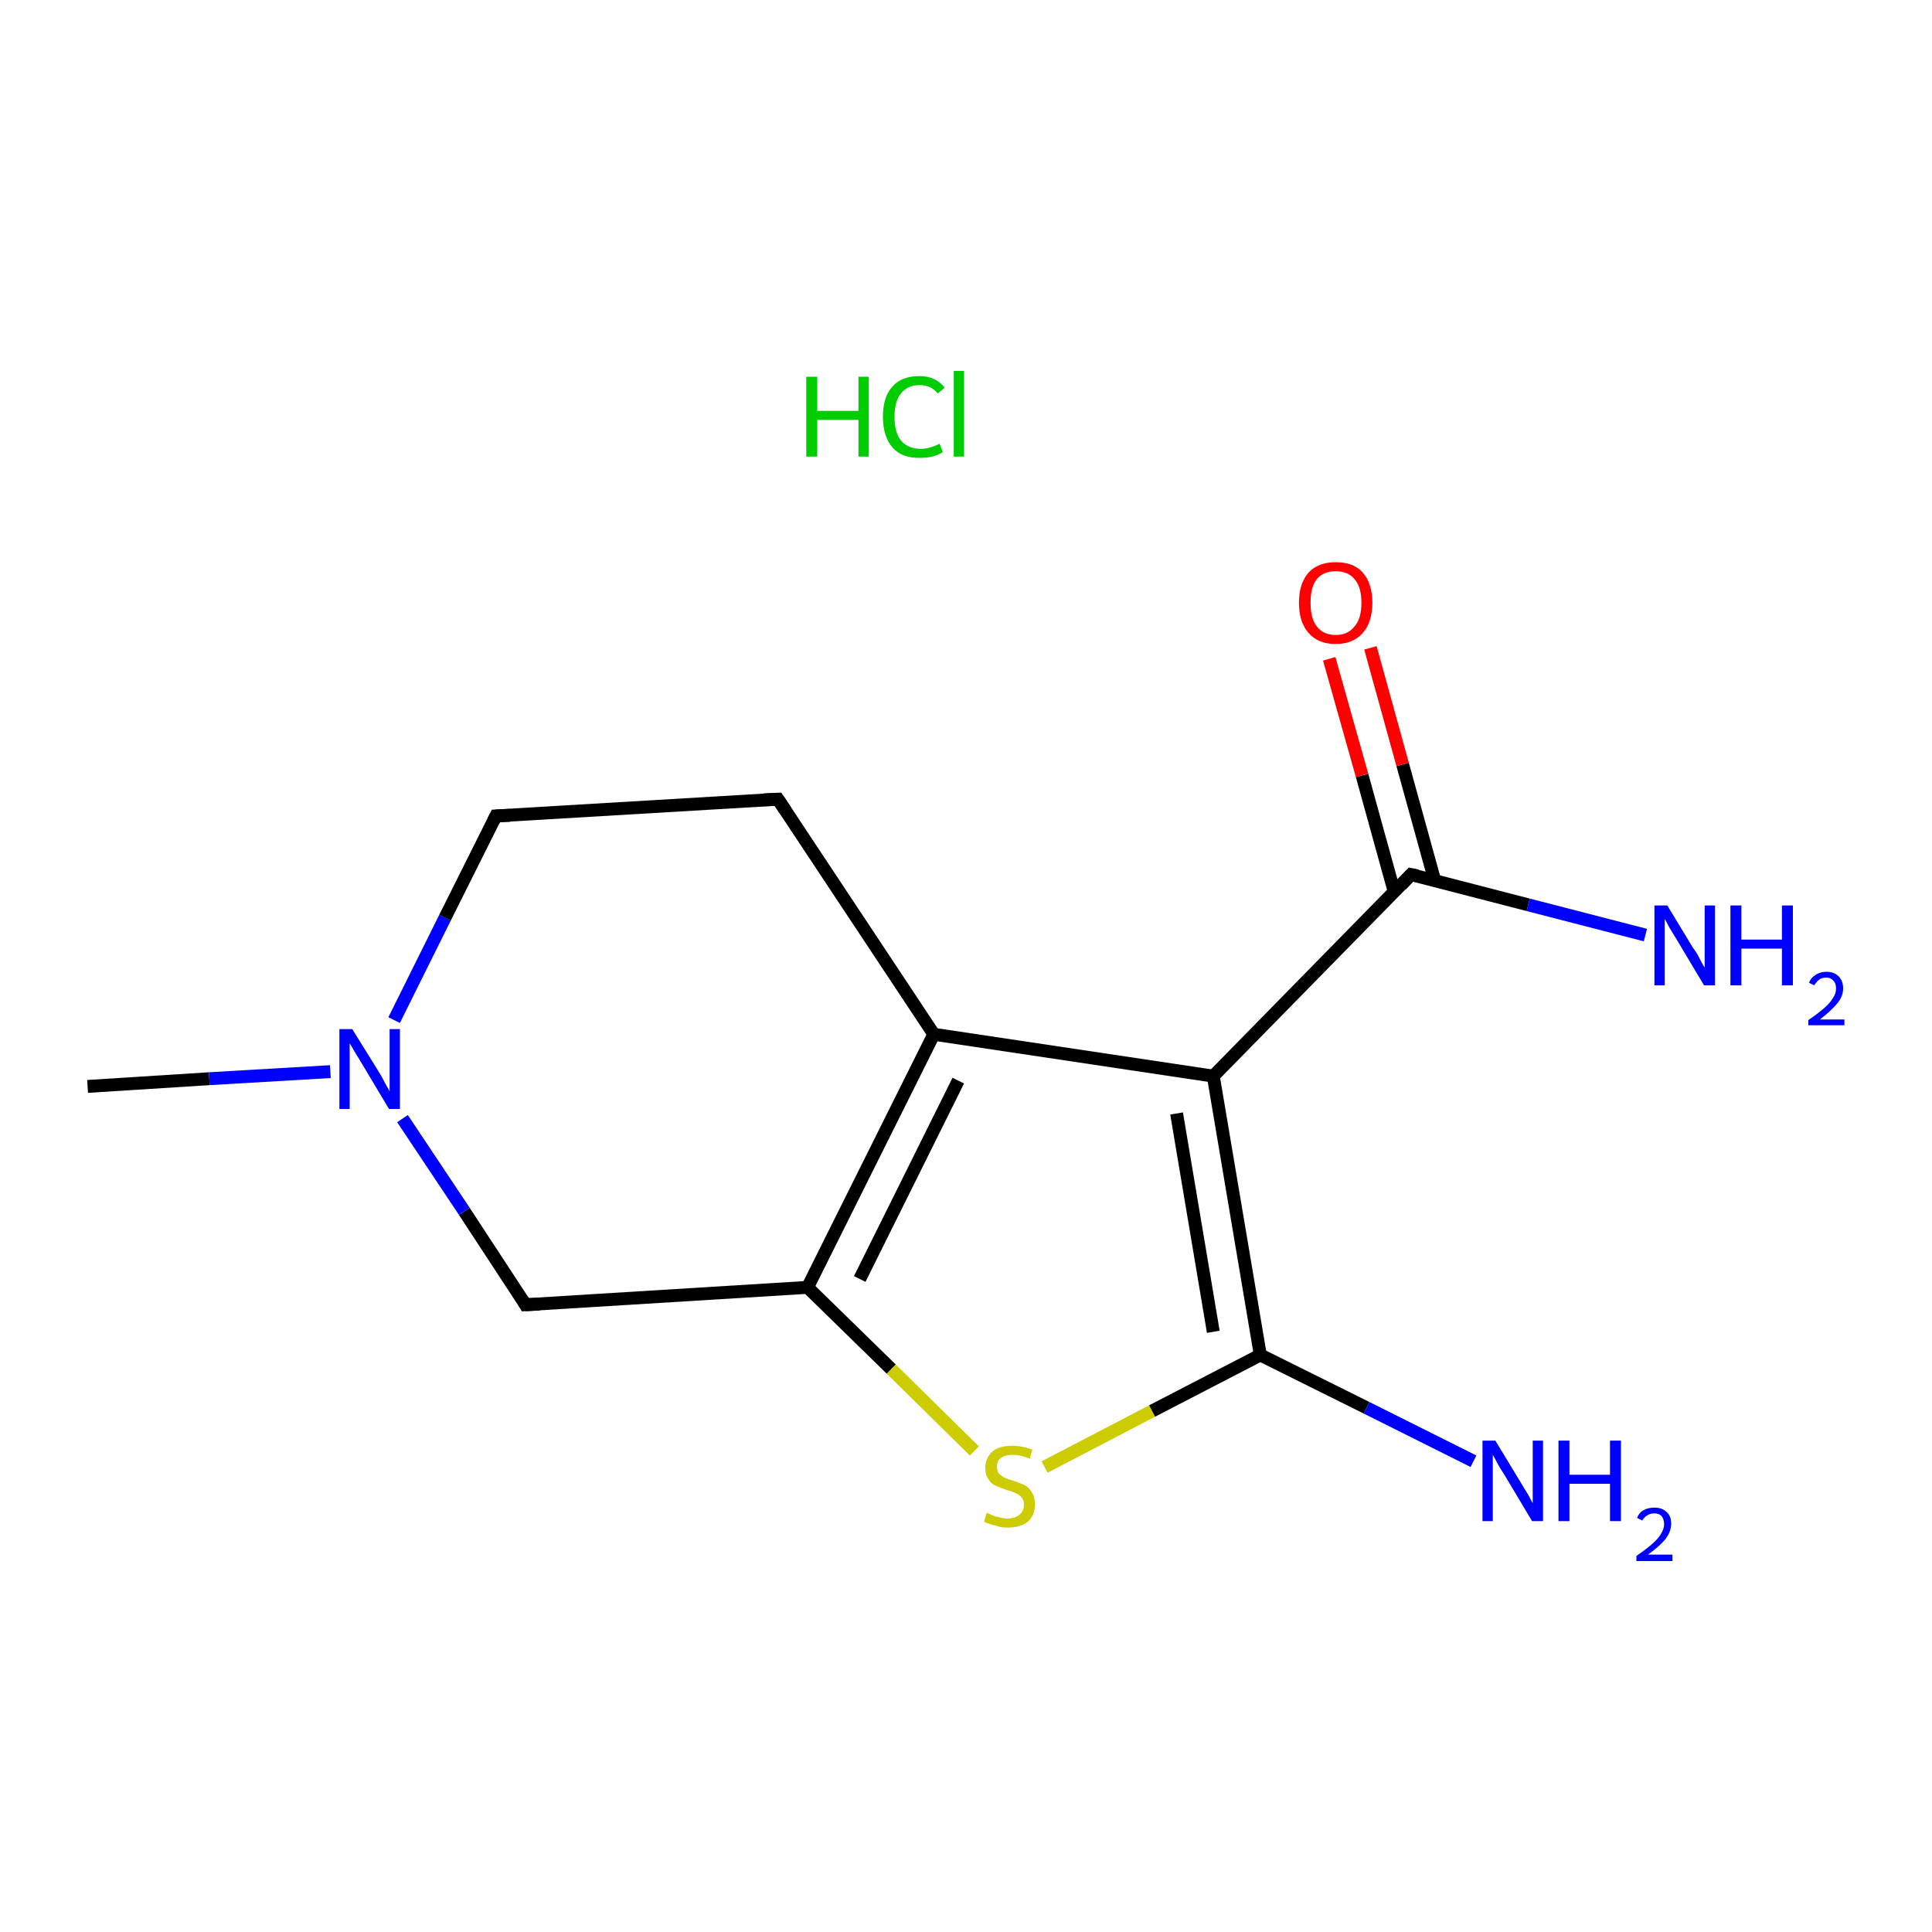<?xml version='1.0' encoding='iso-8859-1'?>
<svg version='1.1' baseProfile='full'
              xmlns='http://www.w3.org/2000/svg'
                      xmlns:rdkit='http://www.rdkit.org/xml'
                      xmlns:xlink='http://www.w3.org/1999/xlink'
                  xml:space='preserve'
width='300px' height='300px' viewBox='0 0 300 300'>
<!-- END OF HEADER -->
<rect style='opacity:1.0;fill:#FFFFFF;stroke:none' width='300.0' height='300.0' x='0.0' y='0.0'> </rect>
<path class='bond-0 atom-0 atom-1' d='M 13.6,168.7 L 32.5,167.5' style='fill:none;fill-rule:evenodd;stroke:#000000;stroke-width:2.0px;stroke-linecap:butt;stroke-linejoin:miter;stroke-opacity:1' />
<path class='bond-0 atom-0 atom-1' d='M 32.5,167.5 L 51.3,166.4' style='fill:none;fill-rule:evenodd;stroke:#0000FF;stroke-width:2.0px;stroke-linecap:butt;stroke-linejoin:miter;stroke-opacity:1' />
<path class='bond-1 atom-1 atom-2' d='M 61.2,158.4 L 69.1,142.5' style='fill:none;fill-rule:evenodd;stroke:#0000FF;stroke-width:2.0px;stroke-linecap:butt;stroke-linejoin:miter;stroke-opacity:1' />
<path class='bond-1 atom-1 atom-2' d='M 69.1,142.5 L 77.0,126.7' style='fill:none;fill-rule:evenodd;stroke:#000000;stroke-width:2.0px;stroke-linecap:butt;stroke-linejoin:miter;stroke-opacity:1' />
<path class='bond-2 atom-2 atom-3' d='M 77.0,126.7 L 120.8,124.1' style='fill:none;fill-rule:evenodd;stroke:#000000;stroke-width:2.0px;stroke-linecap:butt;stroke-linejoin:miter;stroke-opacity:1' />
<path class='bond-3 atom-3 atom-4' d='M 120.8,124.1 L 145.0,160.6' style='fill:none;fill-rule:evenodd;stroke:#000000;stroke-width:2.0px;stroke-linecap:butt;stroke-linejoin:miter;stroke-opacity:1' />
<path class='bond-4 atom-4 atom-5' d='M 145.0,160.6 L 125.4,199.9' style='fill:none;fill-rule:evenodd;stroke:#000000;stroke-width:2.0px;stroke-linecap:butt;stroke-linejoin:miter;stroke-opacity:1' />
<path class='bond-4 atom-4 atom-5' d='M 148.8,167.8 L 133.5,198.6' style='fill:none;fill-rule:evenodd;stroke:#000000;stroke-width:2.0px;stroke-linecap:butt;stroke-linejoin:miter;stroke-opacity:1' />
<path class='bond-5 atom-5 atom-6' d='M 125.4,199.9 L 138.4,212.6' style='fill:none;fill-rule:evenodd;stroke:#000000;stroke-width:2.0px;stroke-linecap:butt;stroke-linejoin:miter;stroke-opacity:1' />
<path class='bond-5 atom-5 atom-6' d='M 138.4,212.6 L 151.3,225.3' style='fill:none;fill-rule:evenodd;stroke:#CCCC00;stroke-width:2.0px;stroke-linecap:butt;stroke-linejoin:miter;stroke-opacity:1' />
<path class='bond-6 atom-6 atom-7' d='M 162.2,227.8 L 178.9,219.1' style='fill:none;fill-rule:evenodd;stroke:#CCCC00;stroke-width:2.0px;stroke-linecap:butt;stroke-linejoin:miter;stroke-opacity:1' />
<path class='bond-6 atom-6 atom-7' d='M 178.9,219.1 L 195.7,210.4' style='fill:none;fill-rule:evenodd;stroke:#000000;stroke-width:2.0px;stroke-linecap:butt;stroke-linejoin:miter;stroke-opacity:1' />
<path class='bond-7 atom-7 atom-8' d='M 195.7,210.4 L 212.2,218.6' style='fill:none;fill-rule:evenodd;stroke:#000000;stroke-width:2.0px;stroke-linecap:butt;stroke-linejoin:miter;stroke-opacity:1' />
<path class='bond-7 atom-7 atom-8' d='M 212.2,218.6 L 228.8,226.9' style='fill:none;fill-rule:evenodd;stroke:#0000FF;stroke-width:2.0px;stroke-linecap:butt;stroke-linejoin:miter;stroke-opacity:1' />
<path class='bond-8 atom-7 atom-9' d='M 195.7,210.4 L 188.4,167.1' style='fill:none;fill-rule:evenodd;stroke:#000000;stroke-width:2.0px;stroke-linecap:butt;stroke-linejoin:miter;stroke-opacity:1' />
<path class='bond-8 atom-7 atom-9' d='M 188.4,206.8 L 182.7,172.9' style='fill:none;fill-rule:evenodd;stroke:#000000;stroke-width:2.0px;stroke-linecap:butt;stroke-linejoin:miter;stroke-opacity:1' />
<path class='bond-9 atom-9 atom-10' d='M 188.4,167.1 L 219.1,135.8' style='fill:none;fill-rule:evenodd;stroke:#000000;stroke-width:2.0px;stroke-linecap:butt;stroke-linejoin:miter;stroke-opacity:1' />
<path class='bond-10 atom-10 atom-11' d='M 219.1,135.8 L 237.3,140.5' style='fill:none;fill-rule:evenodd;stroke:#000000;stroke-width:2.0px;stroke-linecap:butt;stroke-linejoin:miter;stroke-opacity:1' />
<path class='bond-10 atom-10 atom-11' d='M 237.3,140.5 L 255.5,145.2' style='fill:none;fill-rule:evenodd;stroke:#0000FF;stroke-width:2.0px;stroke-linecap:butt;stroke-linejoin:miter;stroke-opacity:1' />
<path class='bond-11 atom-10 atom-12' d='M 222.8,136.8 L 217.8,118.7' style='fill:none;fill-rule:evenodd;stroke:#000000;stroke-width:2.0px;stroke-linecap:butt;stroke-linejoin:miter;stroke-opacity:1' />
<path class='bond-11 atom-10 atom-12' d='M 217.8,118.7 L 212.8,100.6' style='fill:none;fill-rule:evenodd;stroke:#FF0000;stroke-width:2.0px;stroke-linecap:butt;stroke-linejoin:miter;stroke-opacity:1' />
<path class='bond-11 atom-10 atom-12' d='M 216.5,138.5 L 211.5,120.4' style='fill:none;fill-rule:evenodd;stroke:#000000;stroke-width:2.0px;stroke-linecap:butt;stroke-linejoin:miter;stroke-opacity:1' />
<path class='bond-11 atom-10 atom-12' d='M 211.5,120.4 L 206.4,102.3' style='fill:none;fill-rule:evenodd;stroke:#FF0000;stroke-width:2.0px;stroke-linecap:butt;stroke-linejoin:miter;stroke-opacity:1' />
<path class='bond-12 atom-5 atom-13' d='M 125.4,199.9 L 81.6,202.6' style='fill:none;fill-rule:evenodd;stroke:#000000;stroke-width:2.0px;stroke-linecap:butt;stroke-linejoin:miter;stroke-opacity:1' />
<path class='bond-13 atom-13 atom-1' d='M 81.6,202.6 L 72.1,188.1' style='fill:none;fill-rule:evenodd;stroke:#000000;stroke-width:2.0px;stroke-linecap:butt;stroke-linejoin:miter;stroke-opacity:1' />
<path class='bond-13 atom-13 atom-1' d='M 72.1,188.1 L 62.5,173.7' style='fill:none;fill-rule:evenodd;stroke:#0000FF;stroke-width:2.0px;stroke-linecap:butt;stroke-linejoin:miter;stroke-opacity:1' />
<path class='bond-14 atom-9 atom-4' d='M 188.4,167.1 L 145.0,160.6' style='fill:none;fill-rule:evenodd;stroke:#000000;stroke-width:2.0px;stroke-linecap:butt;stroke-linejoin:miter;stroke-opacity:1' />
<path d='M 76.6,127.5 L 77.0,126.7 L 79.2,126.6' style='fill:none;stroke:#000000;stroke-width:2.0px;stroke-linecap:butt;stroke-linejoin:miter;stroke-opacity:1;' />
<path d='M 118.6,124.2 L 120.8,124.1 L 122.0,125.9' style='fill:none;stroke:#000000;stroke-width:2.0px;stroke-linecap:butt;stroke-linejoin:miter;stroke-opacity:1;' />
<path d='M 217.6,137.4 L 219.1,135.8 L 220.1,136.0' style='fill:none;stroke:#000000;stroke-width:2.0px;stroke-linecap:butt;stroke-linejoin:miter;stroke-opacity:1;' />
<path d='M 83.8,202.5 L 81.6,202.6 L 81.2,201.9' style='fill:none;stroke:#000000;stroke-width:2.0px;stroke-linecap:butt;stroke-linejoin:miter;stroke-opacity:1;' />
<path class='atom-1' d='M 54.7 159.8
L 58.8 166.4
Q 59.2 167.0, 59.8 168.2
Q 60.5 169.4, 60.5 169.5
L 60.5 159.8
L 62.1 159.8
L 62.1 172.2
L 60.4 172.2
L 56.1 165.0
Q 55.6 164.2, 55.0 163.2
Q 54.5 162.3, 54.3 162.0
L 54.3 172.2
L 52.7 172.2
L 52.7 159.8
L 54.7 159.8
' fill='#0000FF'/>
<path class='atom-6' d='M 153.2 234.9
Q 153.4 235.0, 153.9 235.2
Q 154.5 235.5, 155.2 235.6
Q 155.8 235.8, 156.4 235.8
Q 157.6 235.8, 158.3 235.2
Q 159.0 234.6, 159.0 233.6
Q 159.0 232.9, 158.6 232.5
Q 158.3 232.1, 157.8 231.9
Q 157.2 231.6, 156.4 231.4
Q 155.3 231.0, 154.6 230.7
Q 153.9 230.4, 153.5 229.7
Q 153.0 229.1, 153.0 227.9
Q 153.0 226.4, 154.1 225.4
Q 155.1 224.5, 157.2 224.5
Q 158.7 224.5, 160.3 225.1
L 159.9 226.5
Q 158.4 225.9, 157.3 225.9
Q 156.1 225.9, 155.4 226.4
Q 154.8 226.9, 154.8 227.7
Q 154.8 228.4, 155.1 228.8
Q 155.5 229.2, 155.9 229.4
Q 156.5 229.7, 157.3 229.9
Q 158.4 230.3, 159.1 230.6
Q 159.8 231.0, 160.2 231.7
Q 160.7 232.4, 160.7 233.6
Q 160.7 235.3, 159.6 236.3
Q 158.4 237.2, 156.5 237.2
Q 155.4 237.2, 154.6 236.9
Q 153.7 236.7, 152.8 236.3
L 153.2 234.9
' fill='#CCCC00'/>
<path class='atom-8' d='M 232.2 223.7
L 236.2 230.3
Q 236.6 231.0, 237.3 232.1
Q 237.9 233.3, 238.0 233.4
L 238.0 223.7
L 239.6 223.7
L 239.6 236.2
L 237.9 236.2
L 233.6 229.0
Q 233.0 228.1, 232.5 227.2
Q 232.0 226.2, 231.8 225.9
L 231.8 236.2
L 230.2 236.2
L 230.2 223.7
L 232.2 223.7
' fill='#0000FF'/>
<path class='atom-8' d='M 242.0 223.7
L 243.7 223.7
L 243.7 229.0
L 250.0 229.0
L 250.0 223.7
L 251.7 223.7
L 251.7 236.2
L 250.0 236.2
L 250.0 230.4
L 243.7 230.4
L 243.7 236.2
L 242.0 236.2
L 242.0 223.7
' fill='#0000FF'/>
<path class='atom-8' d='M 254.2 235.7
Q 254.5 234.9, 255.2 234.5
Q 255.9 234.1, 256.9 234.1
Q 258.1 234.1, 258.8 234.8
Q 259.5 235.4, 259.5 236.6
Q 259.5 237.8, 258.6 239.0
Q 257.7 240.1, 255.9 241.4
L 259.7 241.4
L 259.7 242.4
L 254.1 242.4
L 254.1 241.6
Q 255.7 240.5, 256.6 239.7
Q 257.5 238.9, 257.9 238.2
Q 258.4 237.4, 258.4 236.7
Q 258.4 235.9, 258.0 235.4
Q 257.6 235.0, 256.9 235.0
Q 256.2 235.0, 255.8 235.3
Q 255.4 235.5, 255.0 236.1
L 254.2 235.7
' fill='#0000FF'/>
<path class='atom-11' d='M 258.9 140.6
L 262.9 147.2
Q 263.4 147.8, 264.0 149.0
Q 264.6 150.2, 264.7 150.2
L 264.7 140.6
L 266.3 140.6
L 266.3 153.0
L 264.6 153.0
L 260.3 145.8
Q 259.8 145.0, 259.2 144.0
Q 258.7 143.0, 258.5 142.7
L 258.5 153.0
L 256.9 153.0
L 256.9 140.6
L 258.9 140.6
' fill='#0000FF'/>
<path class='atom-11' d='M 268.7 140.6
L 270.4 140.6
L 270.4 145.9
L 276.7 145.9
L 276.7 140.6
L 278.4 140.6
L 278.4 153.0
L 276.7 153.0
L 276.7 147.3
L 270.4 147.3
L 270.4 153.0
L 268.7 153.0
L 268.7 140.6
' fill='#0000FF'/>
<path class='atom-11' d='M 280.9 152.6
Q 281.2 151.8, 281.9 151.4
Q 282.6 150.9, 283.6 150.9
Q 284.8 150.9, 285.5 151.6
Q 286.2 152.3, 286.2 153.5
Q 286.2 154.7, 285.3 155.8
Q 284.4 156.9, 282.6 158.3
L 286.4 158.3
L 286.4 159.2
L 280.8 159.2
L 280.8 158.4
Q 282.4 157.3, 283.3 156.5
Q 284.2 155.7, 284.6 155.0
Q 285.1 154.3, 285.1 153.5
Q 285.1 152.7, 284.7 152.3
Q 284.3 151.8, 283.6 151.8
Q 282.9 151.8, 282.5 152.1
Q 282.1 152.4, 281.7 153.0
L 280.9 152.6
' fill='#0000FF'/>
<path class='atom-12' d='M 201.7 93.6
Q 201.7 90.6, 203.2 88.9
Q 204.7 87.3, 207.4 87.3
Q 210.2 87.3, 211.6 88.9
Q 213.1 90.6, 213.1 93.6
Q 213.1 96.6, 211.6 98.3
Q 210.1 100.0, 207.4 100.0
Q 204.7 100.0, 203.2 98.3
Q 201.7 96.6, 201.7 93.6
M 207.4 98.6
Q 209.3 98.6, 210.3 97.3
Q 211.4 96.1, 211.4 93.6
Q 211.4 91.1, 210.3 89.9
Q 209.3 88.7, 207.4 88.7
Q 205.5 88.7, 204.5 89.9
Q 203.5 91.1, 203.5 93.6
Q 203.5 96.1, 204.5 97.3
Q 205.5 98.6, 207.4 98.6
' fill='#FF0000'/>
<path class='atom-14' d='M 125.2 58.5
L 126.9 58.5
L 126.9 63.8
L 133.3 63.8
L 133.3 58.5
L 134.9 58.5
L 134.9 70.9
L 133.3 70.9
L 133.3 65.2
L 126.9 65.2
L 126.9 70.9
L 125.2 70.9
L 125.2 58.5
' fill='#00CC00'/>
<path class='atom-14' d='M 137.1 64.7
Q 137.1 61.6, 138.6 60.0
Q 140.0 58.4, 142.8 58.4
Q 145.3 58.4, 146.7 60.2
L 145.6 61.1
Q 144.6 59.8, 142.8 59.8
Q 140.9 59.8, 139.9 61.1
Q 138.9 62.3, 138.9 64.7
Q 138.9 67.2, 139.9 68.4
Q 141.0 69.7, 143.0 69.7
Q 144.3 69.7, 145.9 68.9
L 146.4 70.2
Q 145.8 70.6, 144.8 70.9
Q 143.8 71.1, 142.7 71.1
Q 140.0 71.1, 138.6 69.5
Q 137.1 67.8, 137.1 64.7
' fill='#00CC00'/>
<path class='atom-14' d='M 148.1 57.6
L 149.7 57.6
L 149.7 70.9
L 148.1 70.9
L 148.1 57.6
' fill='#00CC00'/>
</svg>

